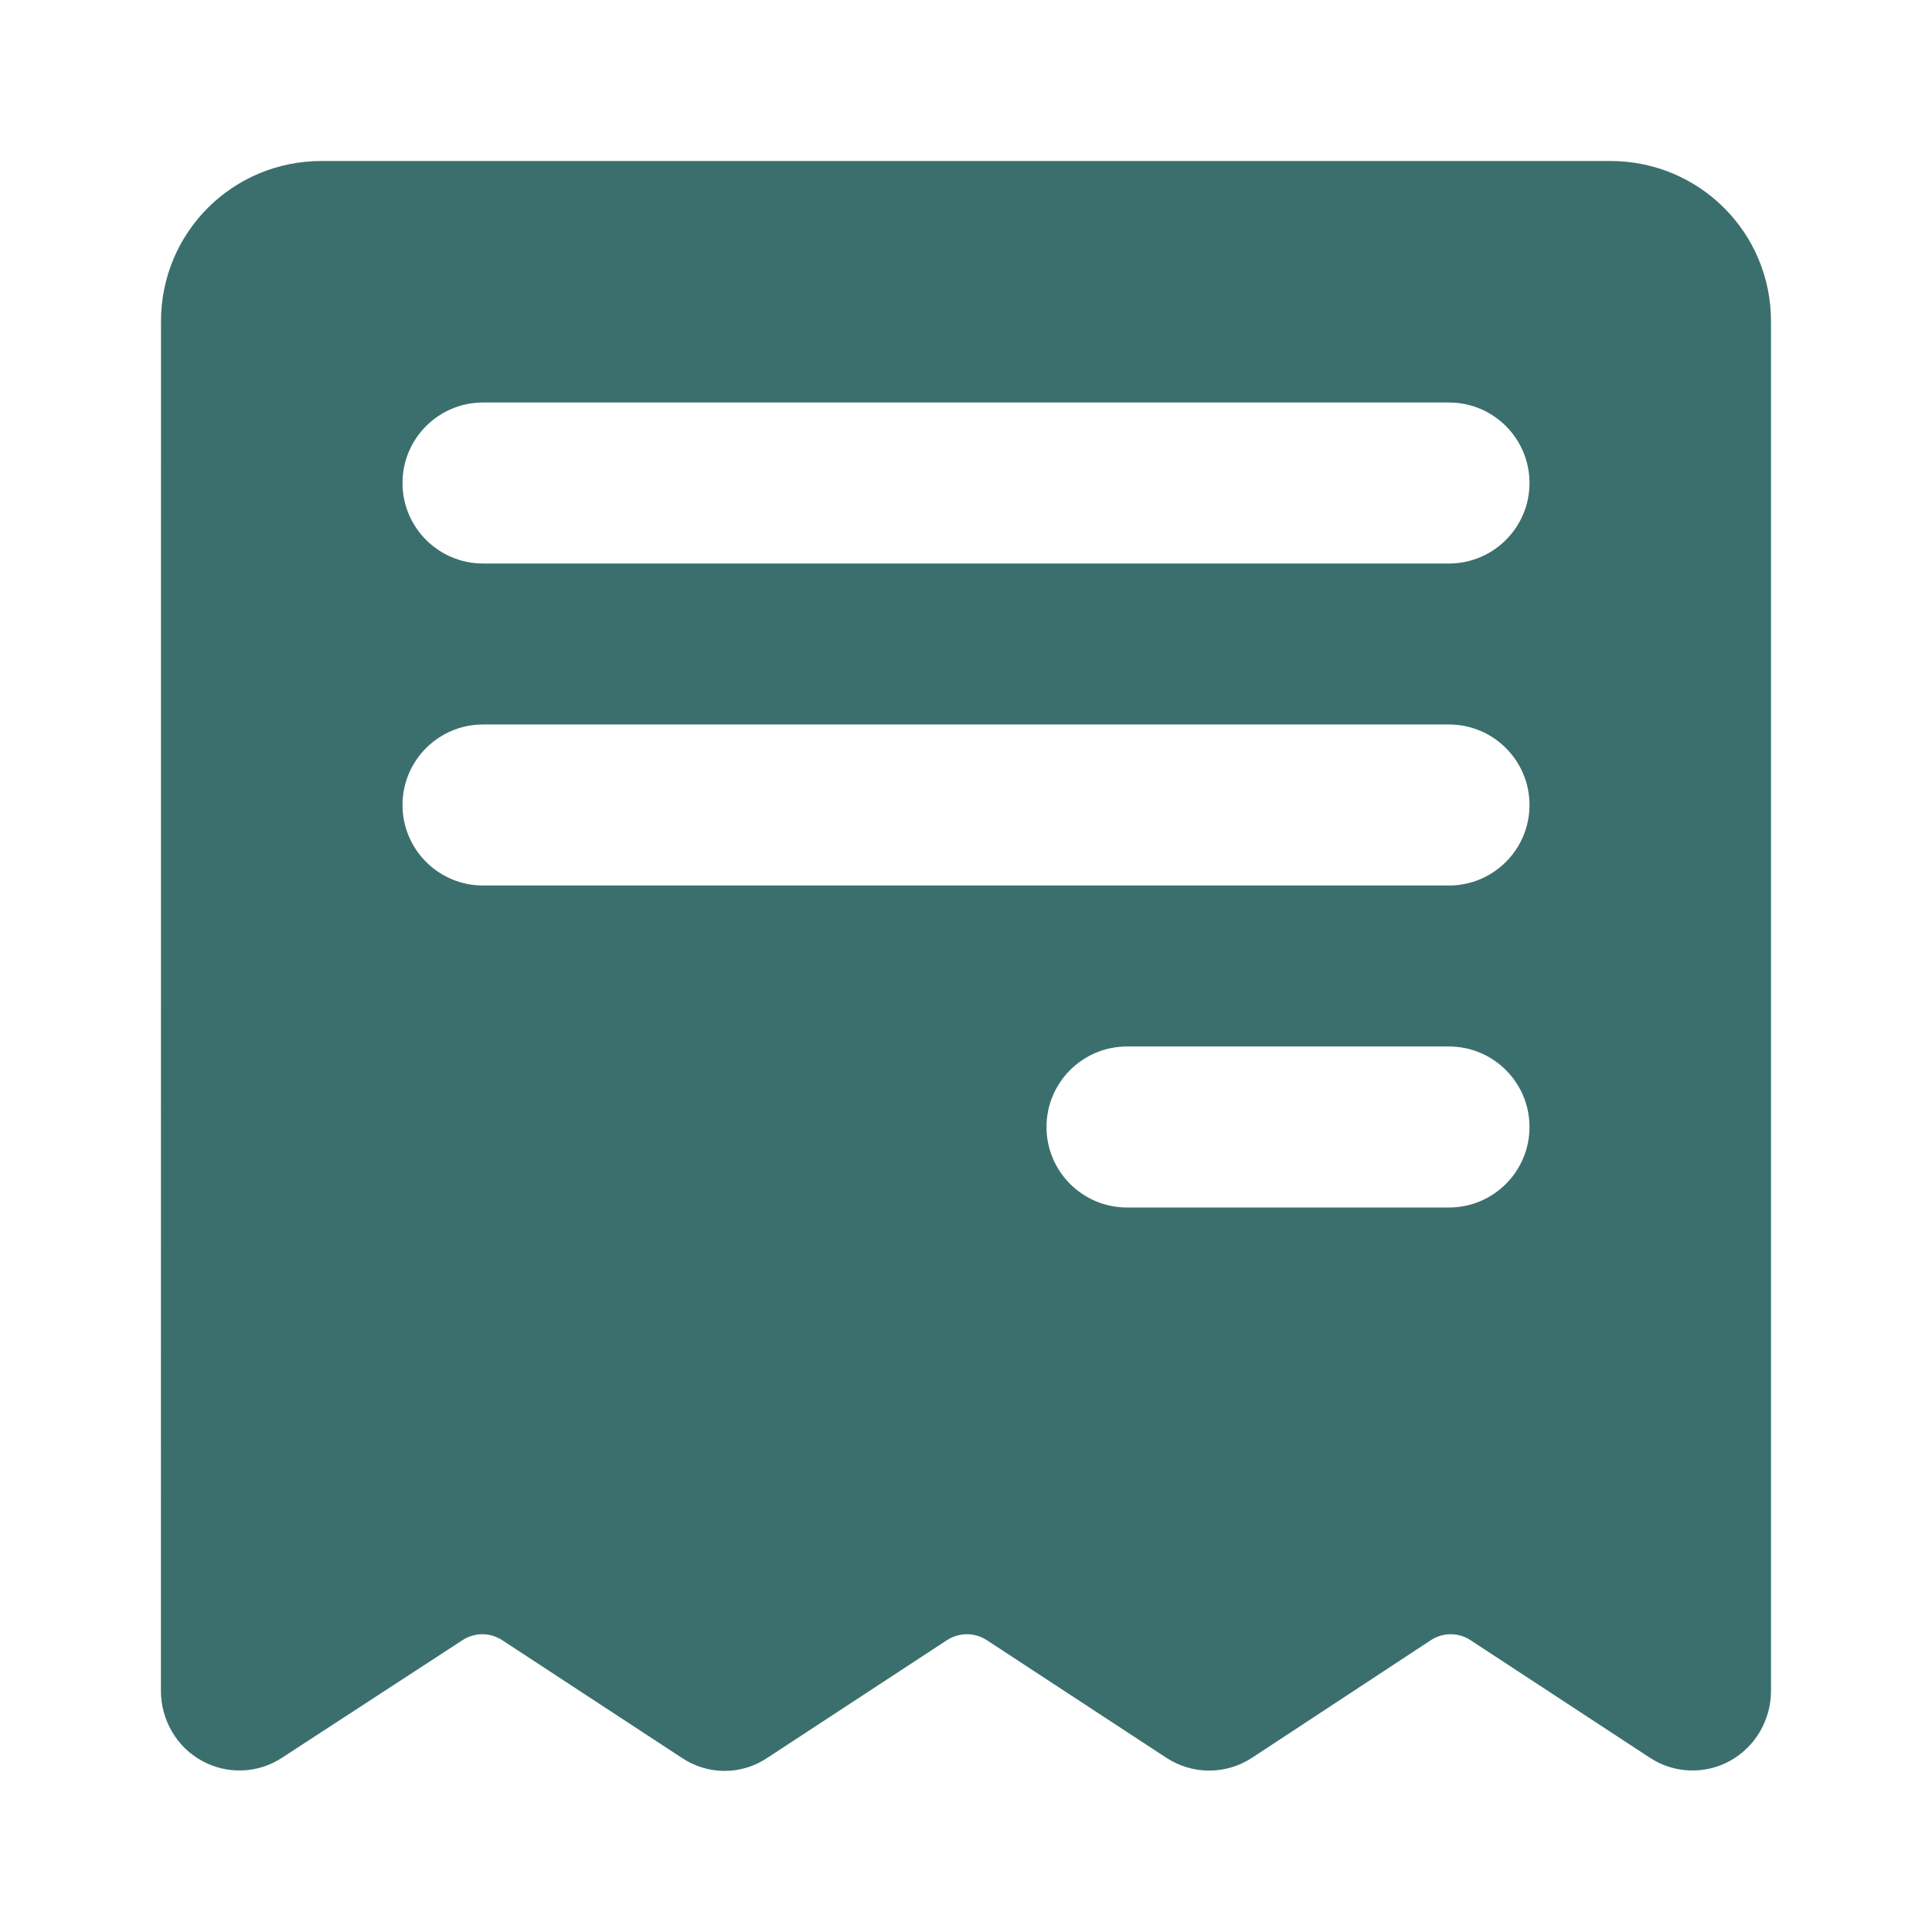 <svg fill="none" height="24" preserveAspectRatio="xMidYMid meet" viewBox="0 0 24 24" width="24" xmlns="http://www.w3.org/2000/svg"><path clip-rule="evenodd" d="m2 3.992c0-1.105.889-1.992 1.994-1.992l16.01 0c1.105 0 1.996.887 1.996 1.992v17.014c-0.0.177-.048.352-.137.504-.089.153-.218.278-.371.363s-.327.127-.502.12c-.175-.006-.345-.06-.492-.156l-2.229-1.461c-.074-.049-.16-.075-.248-.075-.088 0-.174.026-.248.075l-2.22 1.46c-.159.104-.343.159-.532.159-.189 0-.373-.055-.532-.159l-2.23-1.461c-.074-.048-.16-.074-.248-.074s-.174.026-.248.074l-2.23 1.461c-.157.106-.342.163-.532.163-.189 0-.374-.057-.532-.163l-2.23-1.461c-.074-.048-.16-.074-.247-.074-.088 0-.174.026-.247.074l-2.244 1.462c-.147.096-.317.15-.492.156-.175.006-.348-.035-.502-.12s-.282-.21-.371-.363-.137-.327-.137-.504zm4 1.008c-.552 0-1 .448-1 1 0 .552.448 1 1 1h12c.552 0 1-.448 1-1 0-.552-.448-1-1-1zm-1 5c0-.552.448-1 1-1h12c.552 0 1 .448 1 1 0 .552-.448 1-1 1h-12c-.552 0-1-.448-1-1zm9 3c-.552 0-1 .448-1 1s.448 1 1 1h4c.552 0 1-.448 1-1s-.448-1-1-1z" fill="#3b6f6d" fill-rule="evenodd"/></svg>